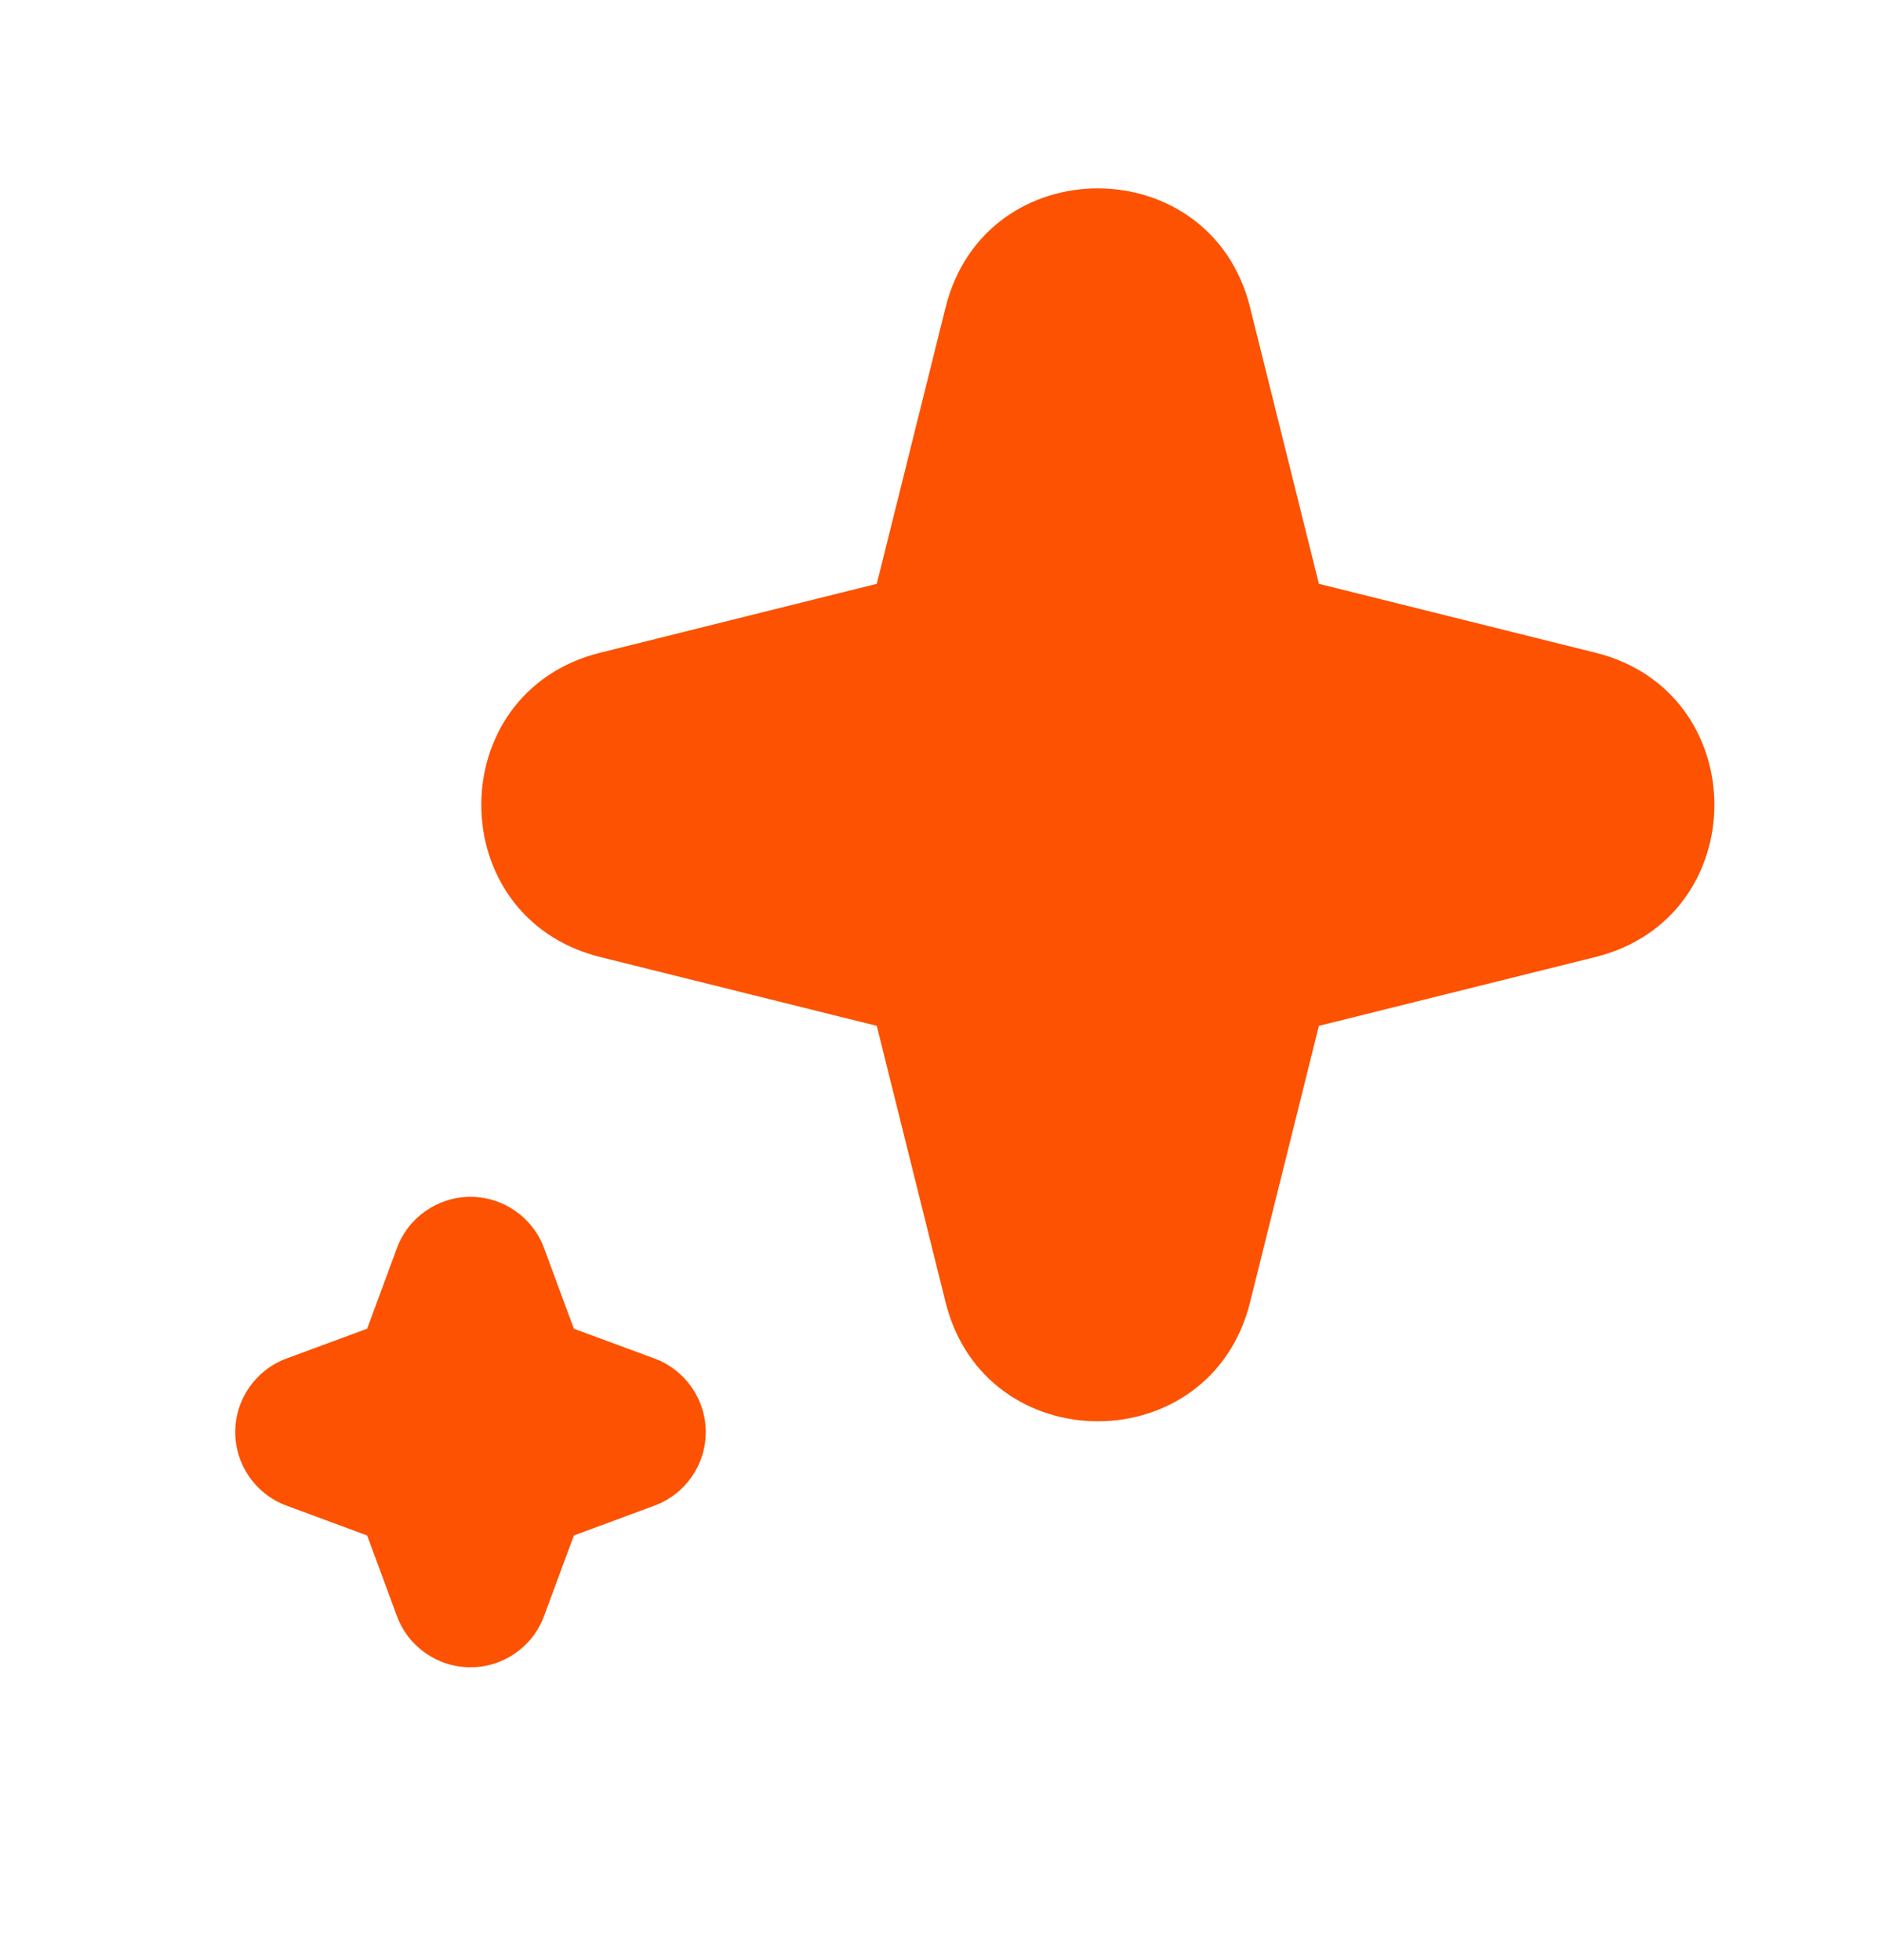<svg width="24" height="25" viewBox="0 0 24 25" fill="none" xmlns="http://www.w3.org/2000/svg">
<path d="M15.941 3.919C15.437 1.897 12.563 1.897 12.059 3.919L11.181 7.446L7.654 8.325C5.632 8.828 5.632 11.702 7.654 12.206L11.181 13.084L12.059 16.611C12.563 18.633 15.437 18.633 15.941 16.611L16.819 13.084L20.346 12.206C22.368 11.702 22.368 8.828 20.346 8.325L16.819 7.446L15.941 3.919Z" fill="#FC5201"/>
<path d="M6.938 15.918C6.793 15.526 6.418 15.265 6 15.265C5.582 15.265 5.207 15.526 5.062 15.918L4.682 16.947L3.653 17.327C3.261 17.473 3 17.847 3 18.265C3 18.684 3.261 19.058 3.653 19.203L4.682 19.584L5.062 20.612C5.207 21.005 5.582 21.265 6 21.265C6.418 21.265 6.793 21.005 6.938 20.612L7.318 19.584L8.347 19.203C8.739 19.058 9 18.684 9 18.265C9 17.847 8.739 17.473 8.347 17.327L7.318 16.947L6.938 15.918Z" fill="#FC5201"/>
</svg>
